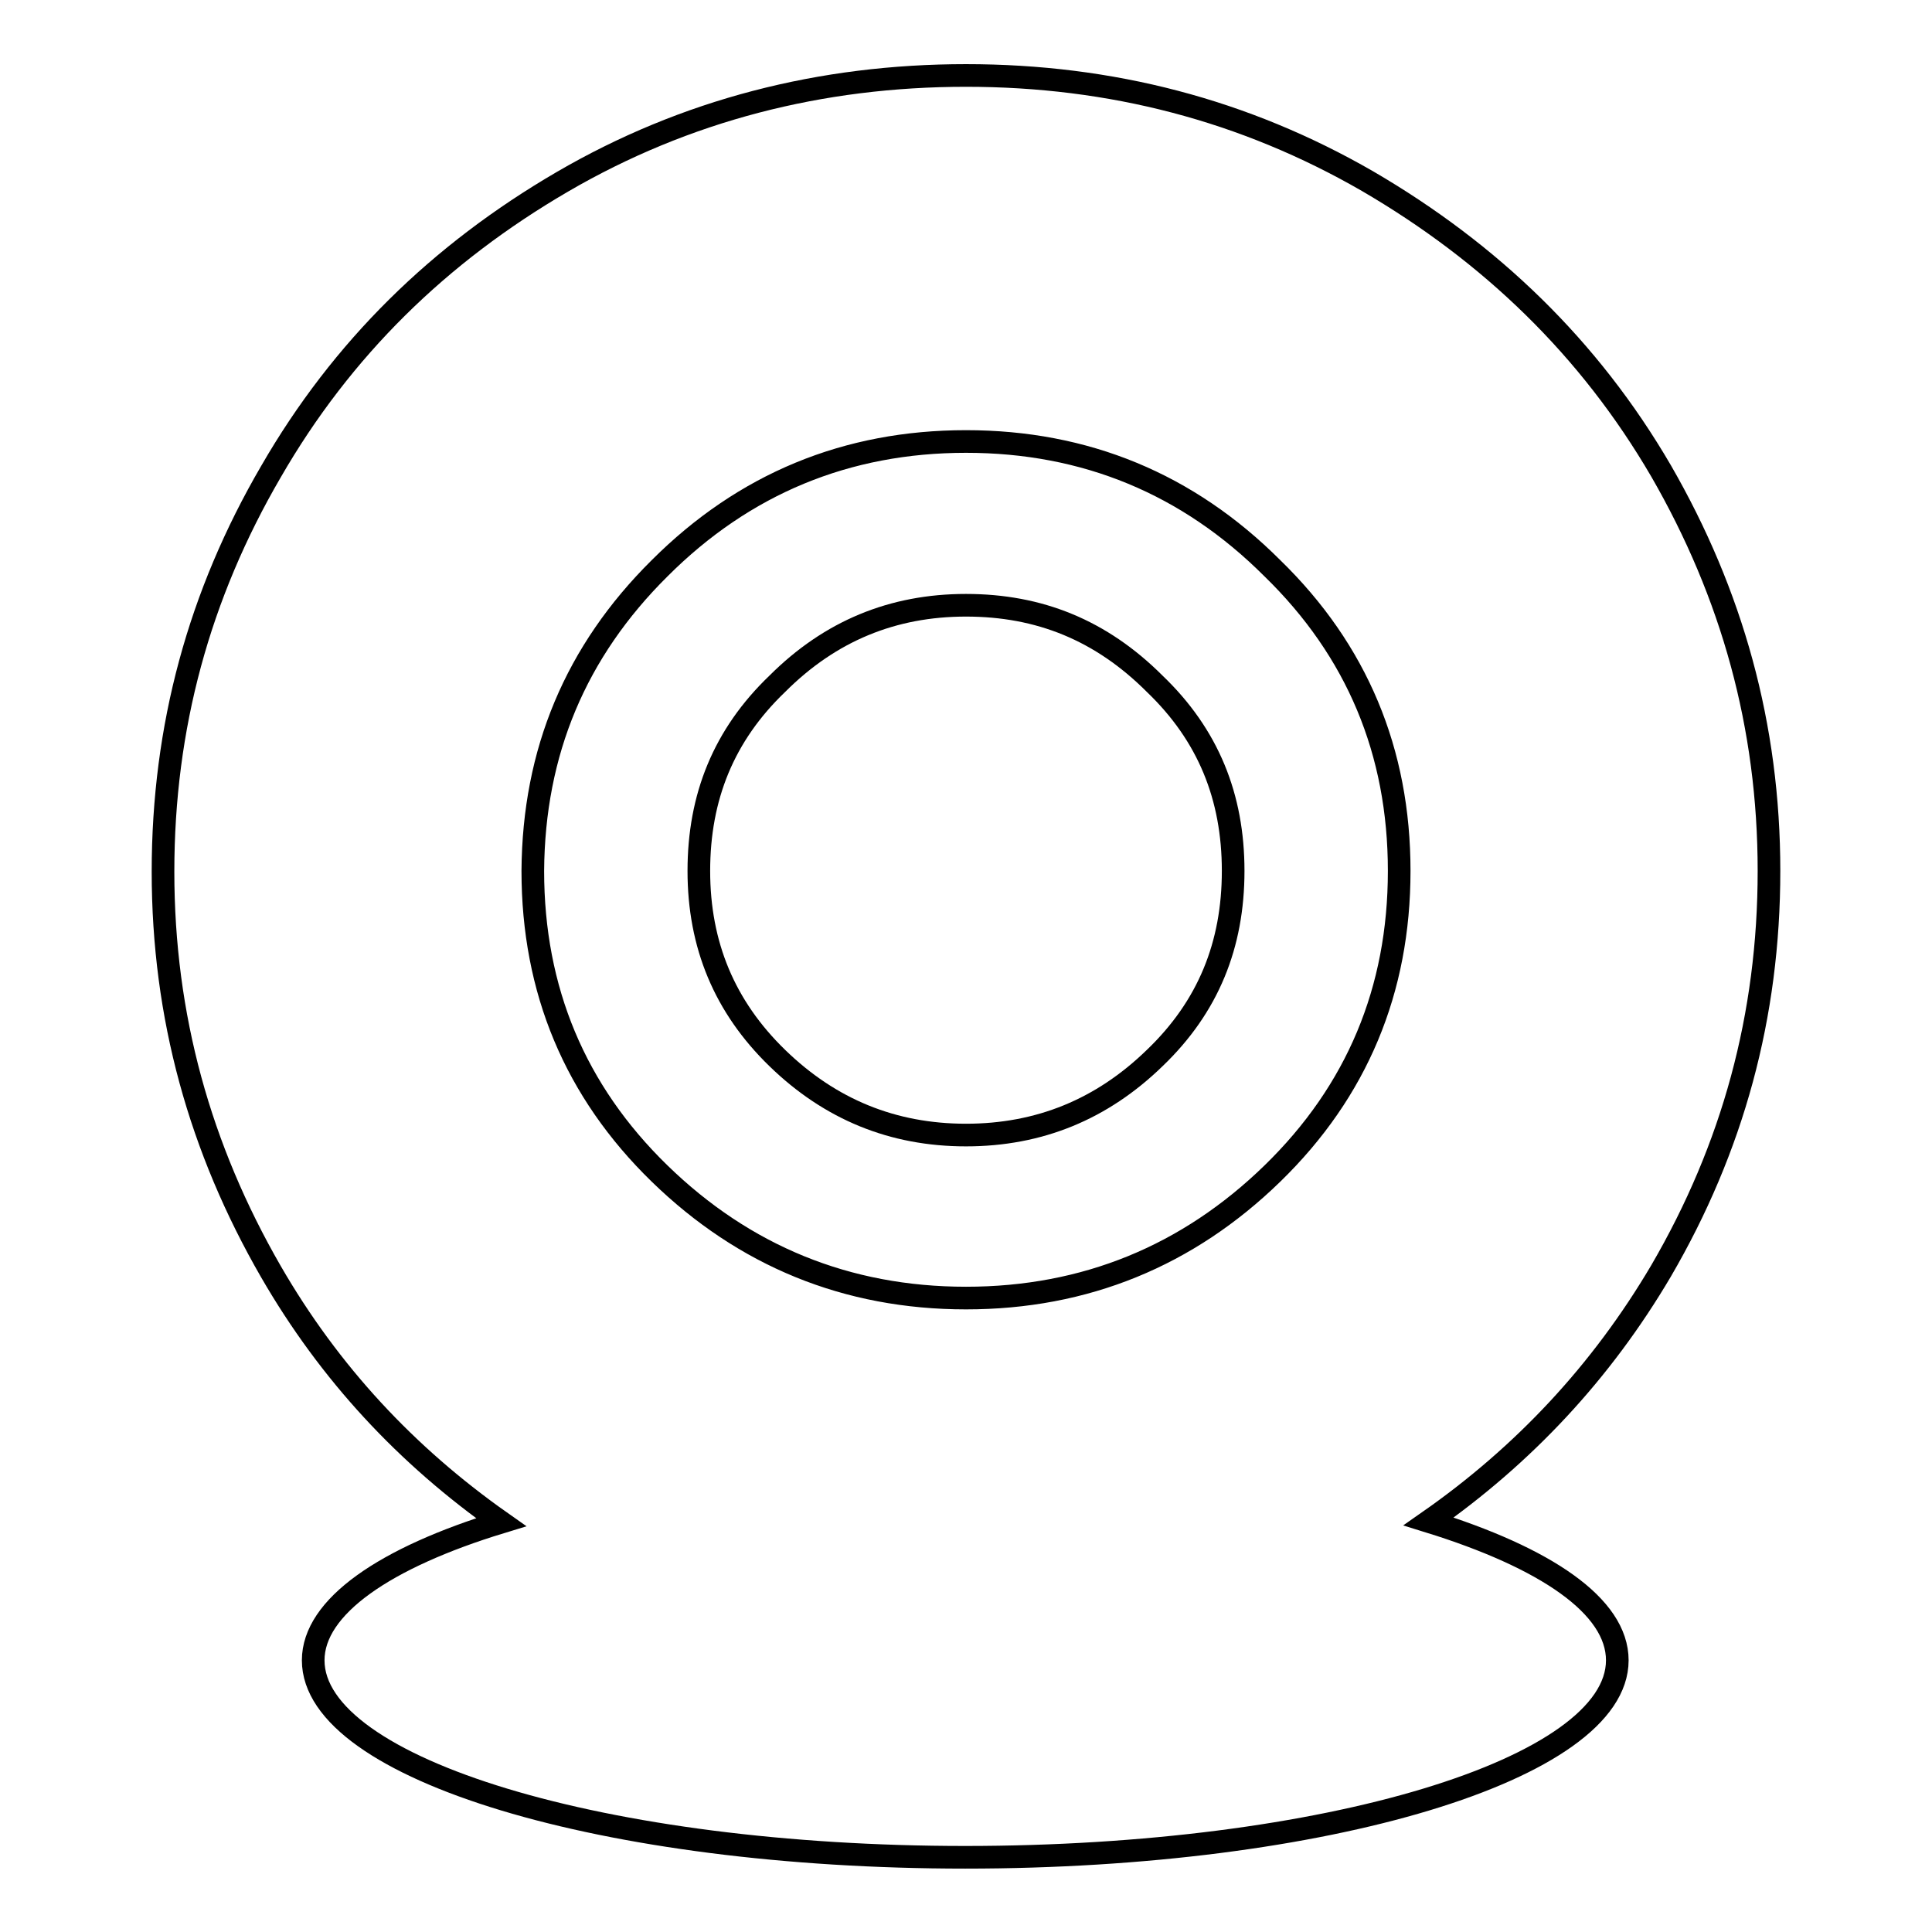 <?xml version="1.0" encoding="utf-8"?>
<!-- Svg Vector Icons : http://www.onlinewebfonts.com/icon -->
<!DOCTYPE svg PUBLIC "-//W3C//DTD SVG 1.1//EN" "http://www.w3.org/Graphics/SVG/1.1/DTD/svg11.dtd">
<svg version="1.1" xmlns="http://www.w3.org/2000/svg" xmlns:xlink="http://www.w3.org/1999/xlink" x="0px" y="0px" viewBox="0 0 256 256" enable-background="new 0 0 256 256" xml:space="preserve">
<g> <path stroke-width="3" fill-opacity="0" stroke="#000000"  d="M153,90.6c-7.1-7.1-15.3-10.4-25-10.4c-9.7,0-18,3.4-25,10.4c-7.1,6.8-10.4,15-10.4,24.8s3.4,18,10.4,24.8 c7,6.8,15.3,10.2,25,10.2c9.7,0,18-3.4,25-10.2c7.1-6.8,10.4-15,10.4-24.8S160.1,97.4,153,90.6z M153,90.6 c-7.1-7.1-15.3-10.4-25-10.4c-9.7,0-18,3.4-25,10.4c-7.1,6.8-10.4,15-10.4,24.8s3.4,18,10.4,24.8c7,6.8,15.3,10.2,25,10.2 c9.7,0,18-3.4,25-10.2c7.1-6.8,10.4-15,10.4-24.8S160.1,97.4,153,90.6z M153,90.6c-7.1-7.1-15.3-10.4-25-10.4 c-9.7,0-18,3.4-25,10.4c-7.1,6.8-10.4,15-10.4,24.8s3.4,18,10.4,24.8c7,6.8,15.3,10.2,25,10.2c9.7,0,18-3.4,25-10.2 c7.1-6.8,10.4-15,10.4-24.8S160.1,97.4,153,90.6z"/> <path stroke-width="3" fill-opacity="0" stroke="#000000"  d="M220.1,168.4c9.5-16.3,14.3-33.8,14.3-53c0-19.2-4.9-36.7-14.3-53c-9.5-16.3-22.6-28.9-38.9-38.4 C164.9,14.6,147.2,10,128,10c-19.2,0-37.2,4.6-53.5,14.1c-16.3,9.5-29.2,22.1-38.6,38.4c-9.5,16.3-14.3,33.8-14.3,53 c0,19.2,4.9,36.7,14.3,53c7.8,13.5,18,24.4,30.5,33.2c-15.4,4.7-24.9,11.2-24.9,18.3c0,14.4,38.7,26.1,86.4,26.1 c47.7,0,86.4-11.7,86.4-26.1c0-7.2-9.5-13.6-25-18.4C201.9,192.8,212.2,181.8,220.1,168.4z M87.4,75.3 c11.2-11.2,24.8-16.8,40.6-16.8c15.8,0,29.4,5.6,40.6,16.8c11.2,10.9,16.8,24.3,16.8,40.1s-5.6,29.2-16.8,40.1 C157.4,166.4,143.8,172,128,172c-15.8,0-29.4-5.6-40.6-16.5c-11.2-10.9-16.8-24.3-16.8-40.1C70.7,99.6,76.3,86.3,87.4,75.3 L87.4,75.3z"/></g>
</svg>
